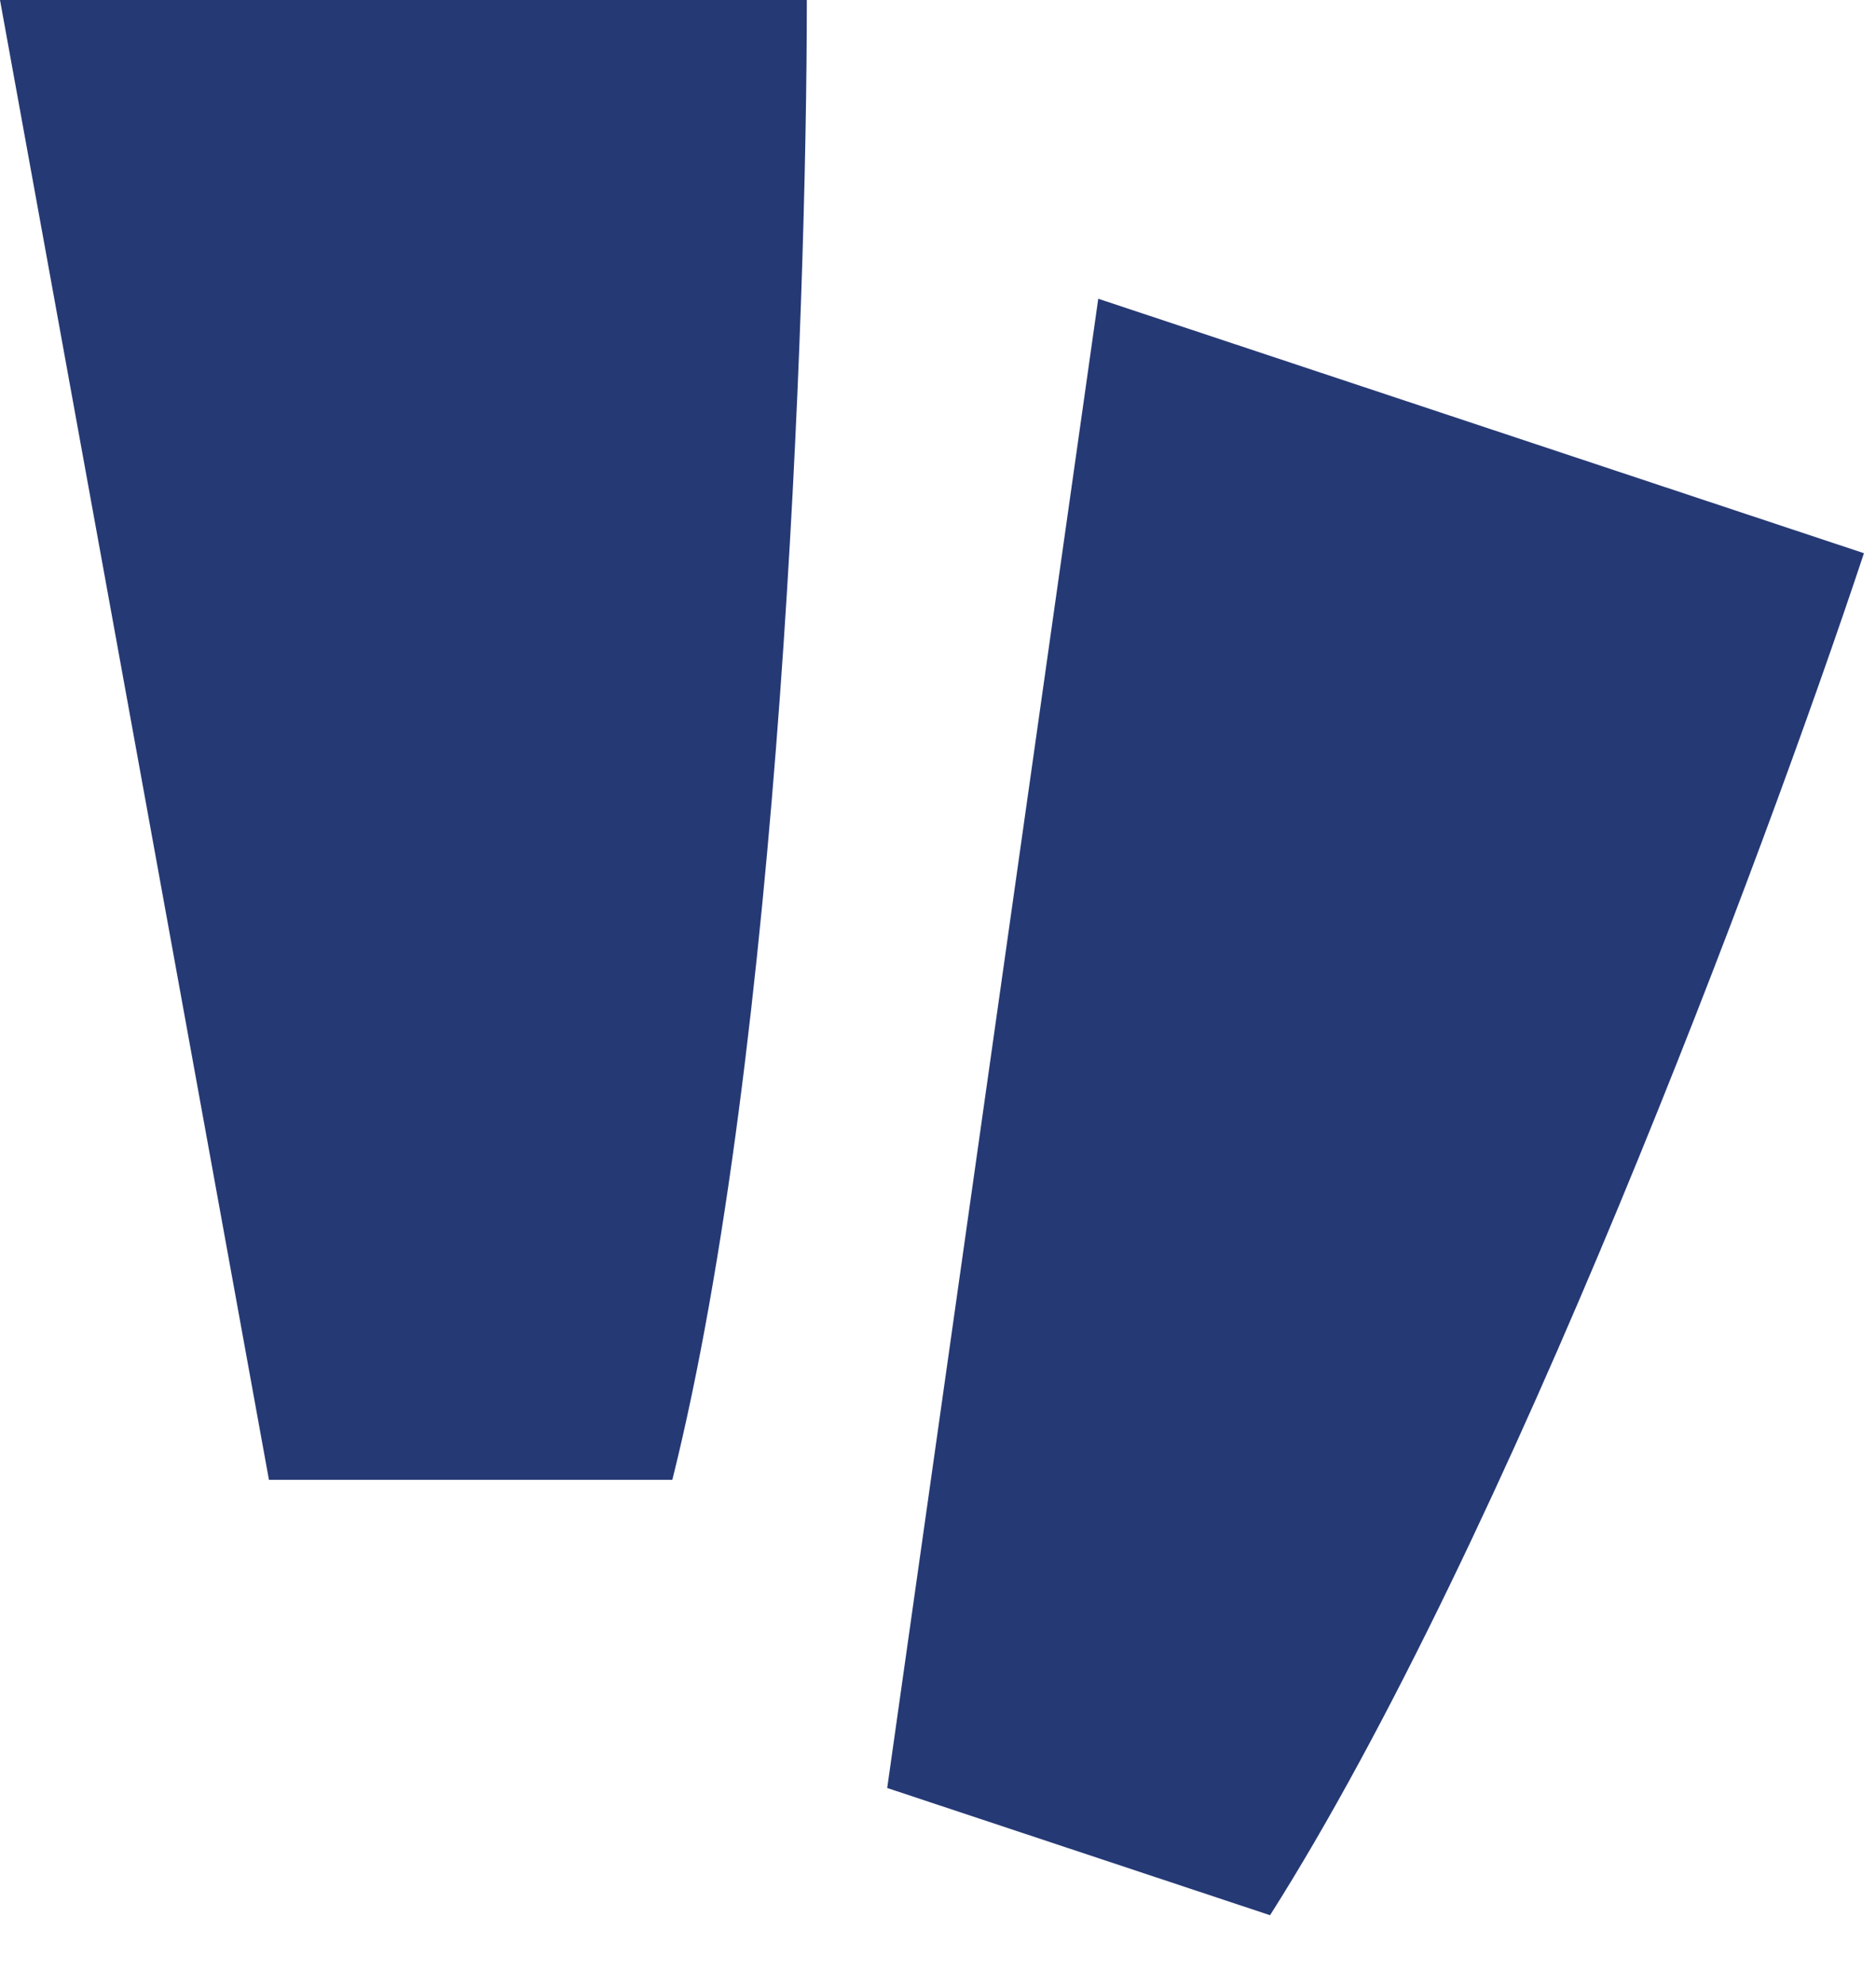<?xml version="1.0" encoding="UTF-8"?> <svg xmlns="http://www.w3.org/2000/svg" width="52" height="55" viewBox="0 0 52 55" fill="none"><path d="M22.364 0H0L7.455 41H18.636C21.618 29.073 22.364 8.697 22.364 0Z" fill="#253974"></path><path d="M51.666 15.327L30.442 8.277L24.592 49.537L35.204 53.062C41.794 42.682 48.924 23.581 51.666 15.327Z" fill="#253974"></path></svg> 